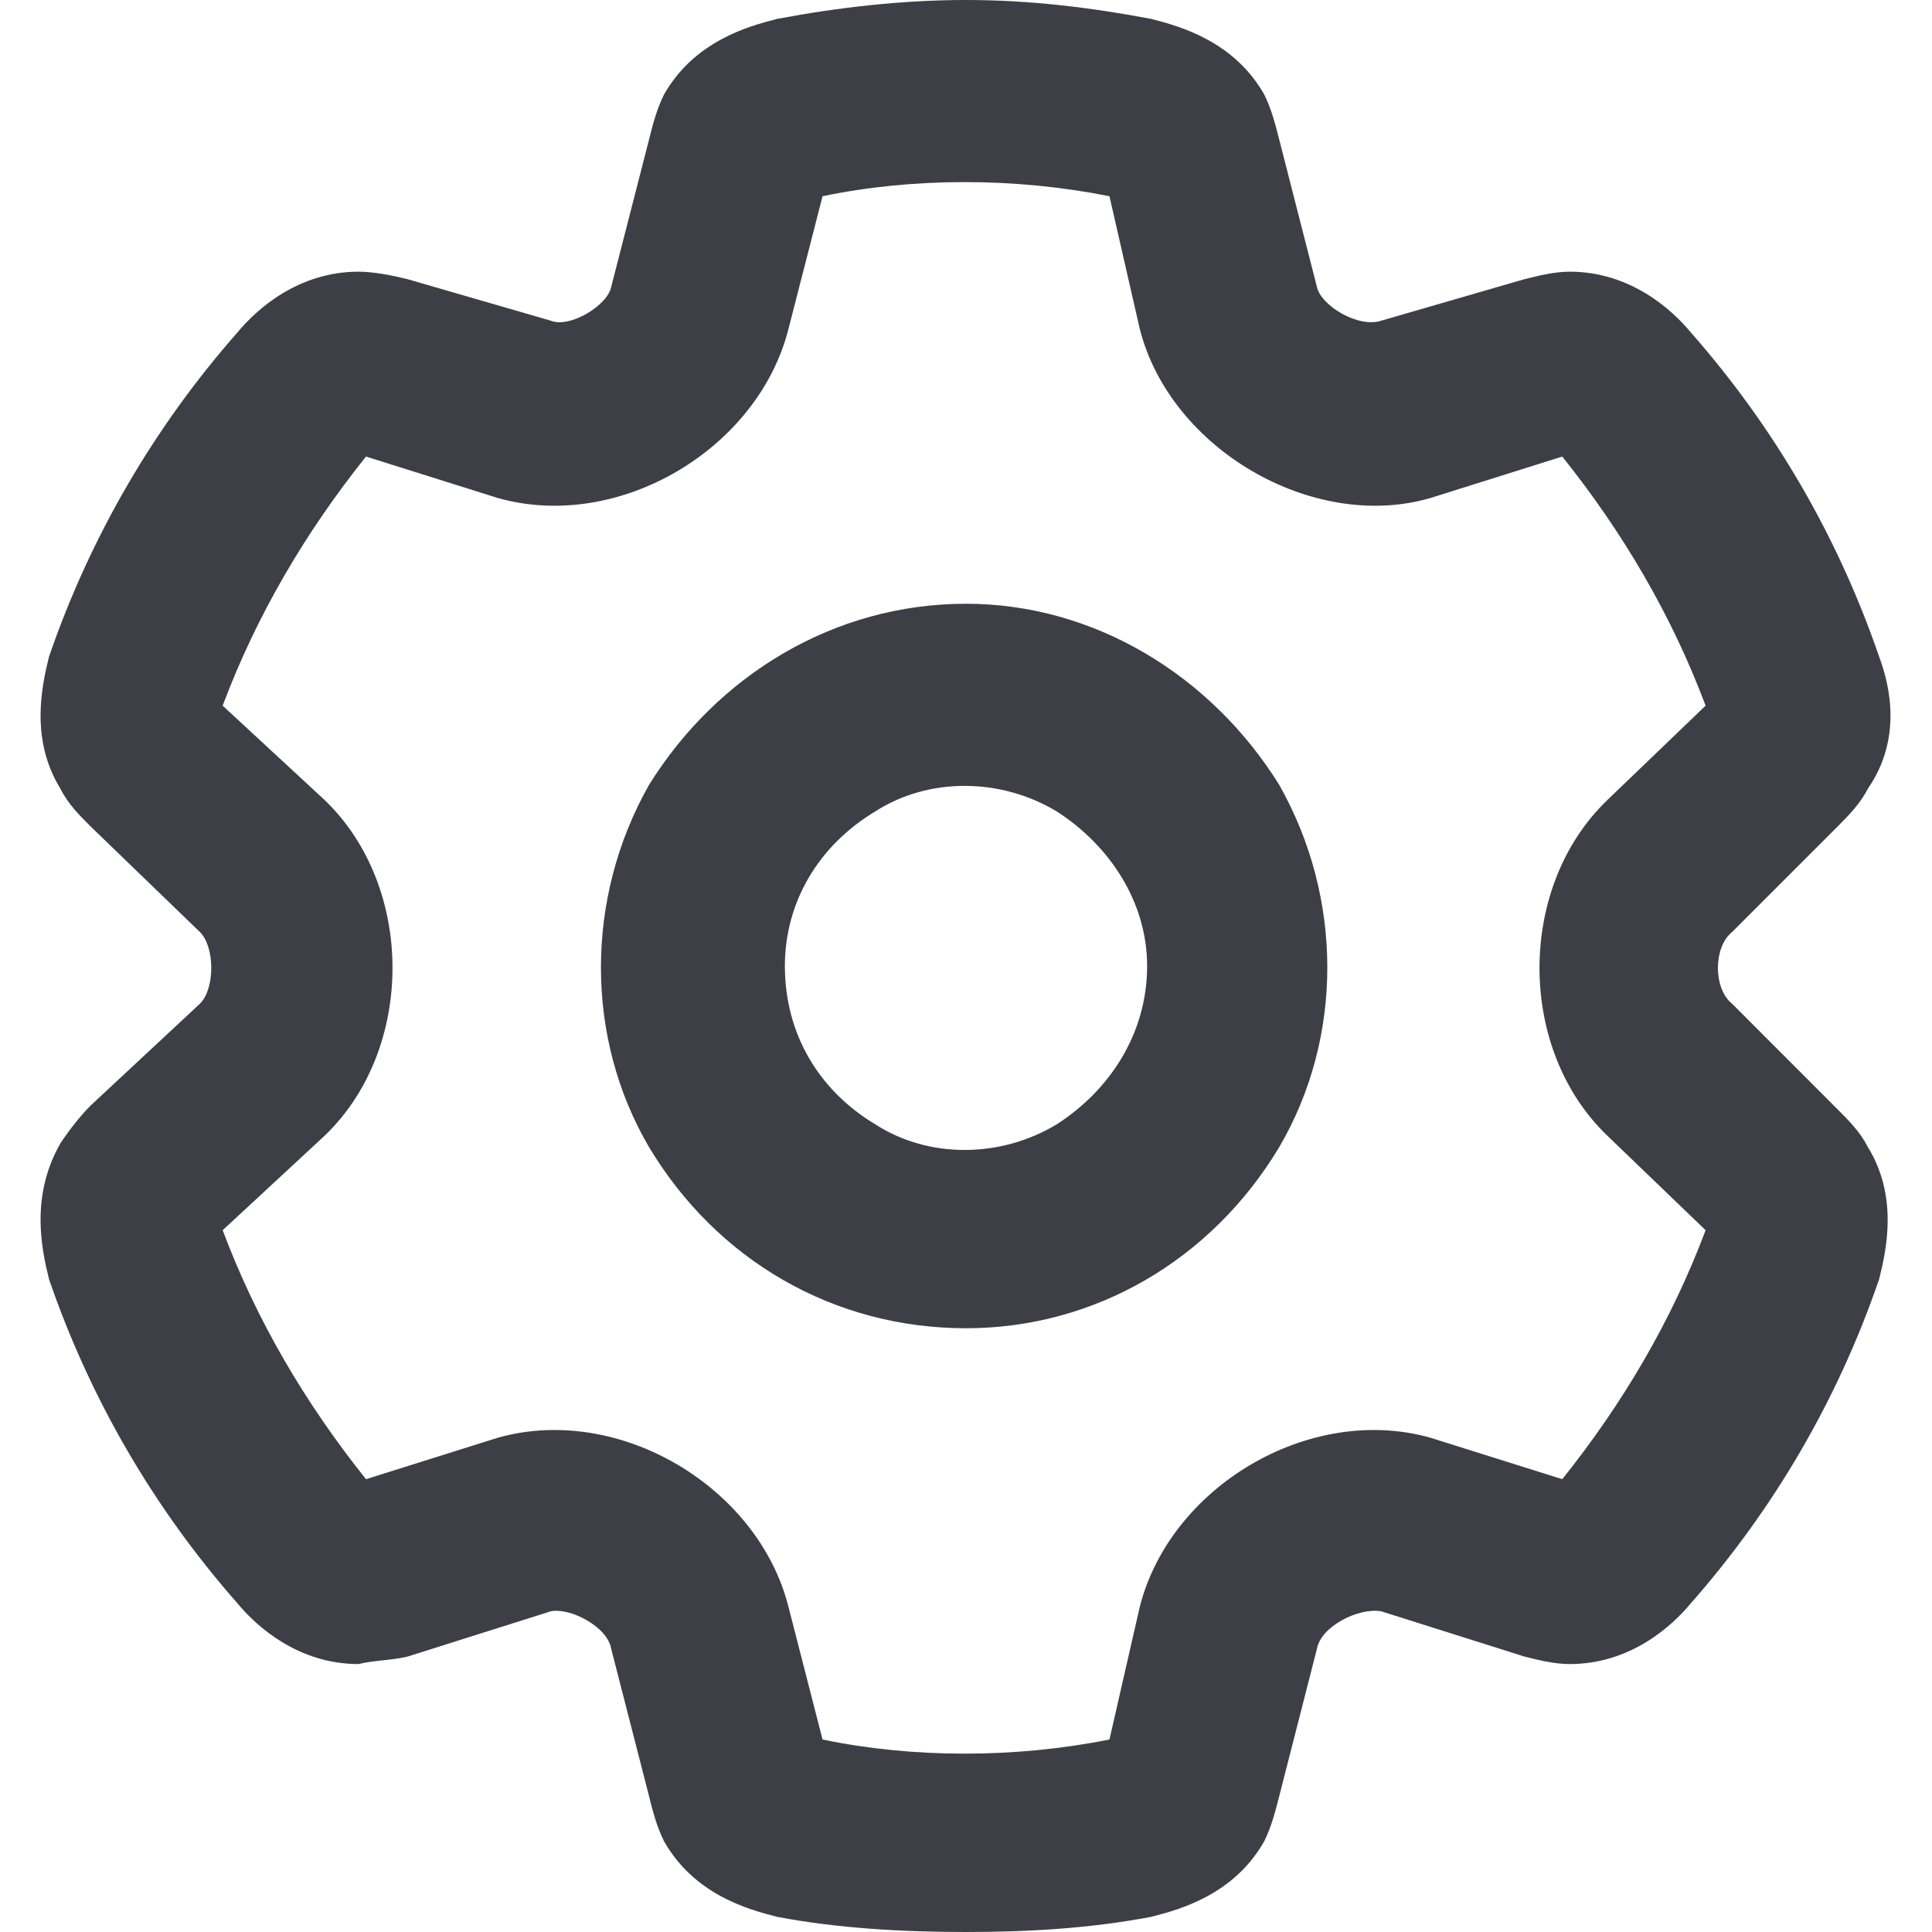 <svg width="16" height="16" viewBox="0 0 16 16" fill="none" xmlns="http://www.w3.org/2000/svg">
<path d="M8 0C8.531 0 9.031 0.062 9.531 0.156C9.781 0.219 10.219 0.344 10.469 0.781C10.531 0.906 10.562 1.031 10.594 1.156L10.906 2.375C10.938 2.531 11.25 2.719 11.438 2.656L12.625 2.312C12.75 2.281 12.875 2.25 13 2.25C13.5 2.25 13.844 2.562 14 2.75C14.688 3.531 15.219 4.438 15.562 5.438C15.656 5.688 15.75 6.125 15.469 6.531C15.406 6.656 15.312 6.75 15.219 6.844L14.344 7.719C14.188 7.844 14.188 8.188 14.344 8.312L15.219 9.188C15.312 9.281 15.406 9.375 15.469 9.5C15.719 9.906 15.625 10.344 15.562 10.594C15.219 11.594 14.688 12.5 14 13.281C13.844 13.469 13.5 13.781 13 13.781C12.875 13.781 12.75 13.75 12.625 13.719L11.438 13.344C11.25 13.312 10.938 13.469 10.906 13.656L10.594 14.875C10.562 15 10.531 15.125 10.469 15.25C10.219 15.688 9.781 15.812 9.531 15.875C9.031 15.969 8.531 16 8 16C7.469 16 6.938 15.969 6.438 15.875C6.188 15.812 5.75 15.688 5.5 15.25C5.438 15.125 5.406 15 5.375 14.875L5.062 13.656C5.031 13.469 4.719 13.312 4.562 13.344L3.375 13.719C3.25 13.75 3.094 13.75 2.969 13.781C2.469 13.781 2.125 13.469 1.969 13.281C1.281 12.5 0.75 11.594 0.406 10.594C0.344 10.344 0.25 9.906 0.5 9.469C0.562 9.375 0.656 9.25 0.75 9.156L1.656 8.312C1.781 8.188 1.781 7.844 1.656 7.719L0.75 6.844C0.656 6.75 0.562 6.656 0.5 6.531C0.25 6.125 0.344 5.688 0.406 5.438C0.75 4.438 1.281 3.531 1.969 2.75C2.125 2.562 2.469 2.25 2.969 2.25C3.094 2.25 3.25 2.281 3.375 2.312L4.562 2.656C4.719 2.719 5.031 2.531 5.062 2.375L5.375 1.156C5.406 1.031 5.438 0.906 5.5 0.781C5.75 0.344 6.188 0.219 6.438 0.156C6.938 0.062 7.469 0 8 0ZM6.812 1.625L6.531 2.719C6.281 3.719 5.125 4.406 4.125 4.125L3.031 3.781C2.531 4.406 2.125 5.094 1.844 5.844L2.688 6.625C3.438 7.344 3.438 8.688 2.688 9.406L1.844 10.188C2.125 10.938 2.531 11.625 3.031 12.25L4.125 11.906C5.125 11.625 6.281 12.312 6.531 13.312L6.812 14.406C7.562 14.562 8.406 14.562 9.188 14.406L9.438 13.312C9.688 12.312 10.844 11.625 11.844 11.906L12.938 12.25C13.438 11.625 13.844 10.938 14.125 10.188L13.312 9.406C12.562 8.688 12.562 7.344 13.312 6.625L14.125 5.844C13.844 5.094 13.438 4.406 12.938 3.781L11.844 4.125C10.875 4.406 9.688 3.719 9.438 2.719L9.188 1.625C8.406 1.469 7.562 1.469 6.812 1.625ZM6.5 8C6.5 8.562 6.781 9.031 7.25 9.312C7.688 9.594 8.281 9.594 8.75 9.312C9.188 9.031 9.5 8.562 9.5 8C9.5 7.469 9.188 7 8.75 6.719C8.281 6.438 7.688 6.438 7.25 6.719C6.781 7 6.5 7.469 6.5 8ZM8 11C6.906 11 5.938 10.438 5.375 9.5C4.844 8.594 4.844 7.438 5.375 6.5C5.938 5.594 6.906 5 8 5C9.062 5 10.031 5.594 10.594 6.5C11.125 7.438 11.125 8.594 10.594 9.5C10.031 10.438 9.062 11 8 11Z" fill="#3E3E46"/>
</svg>
